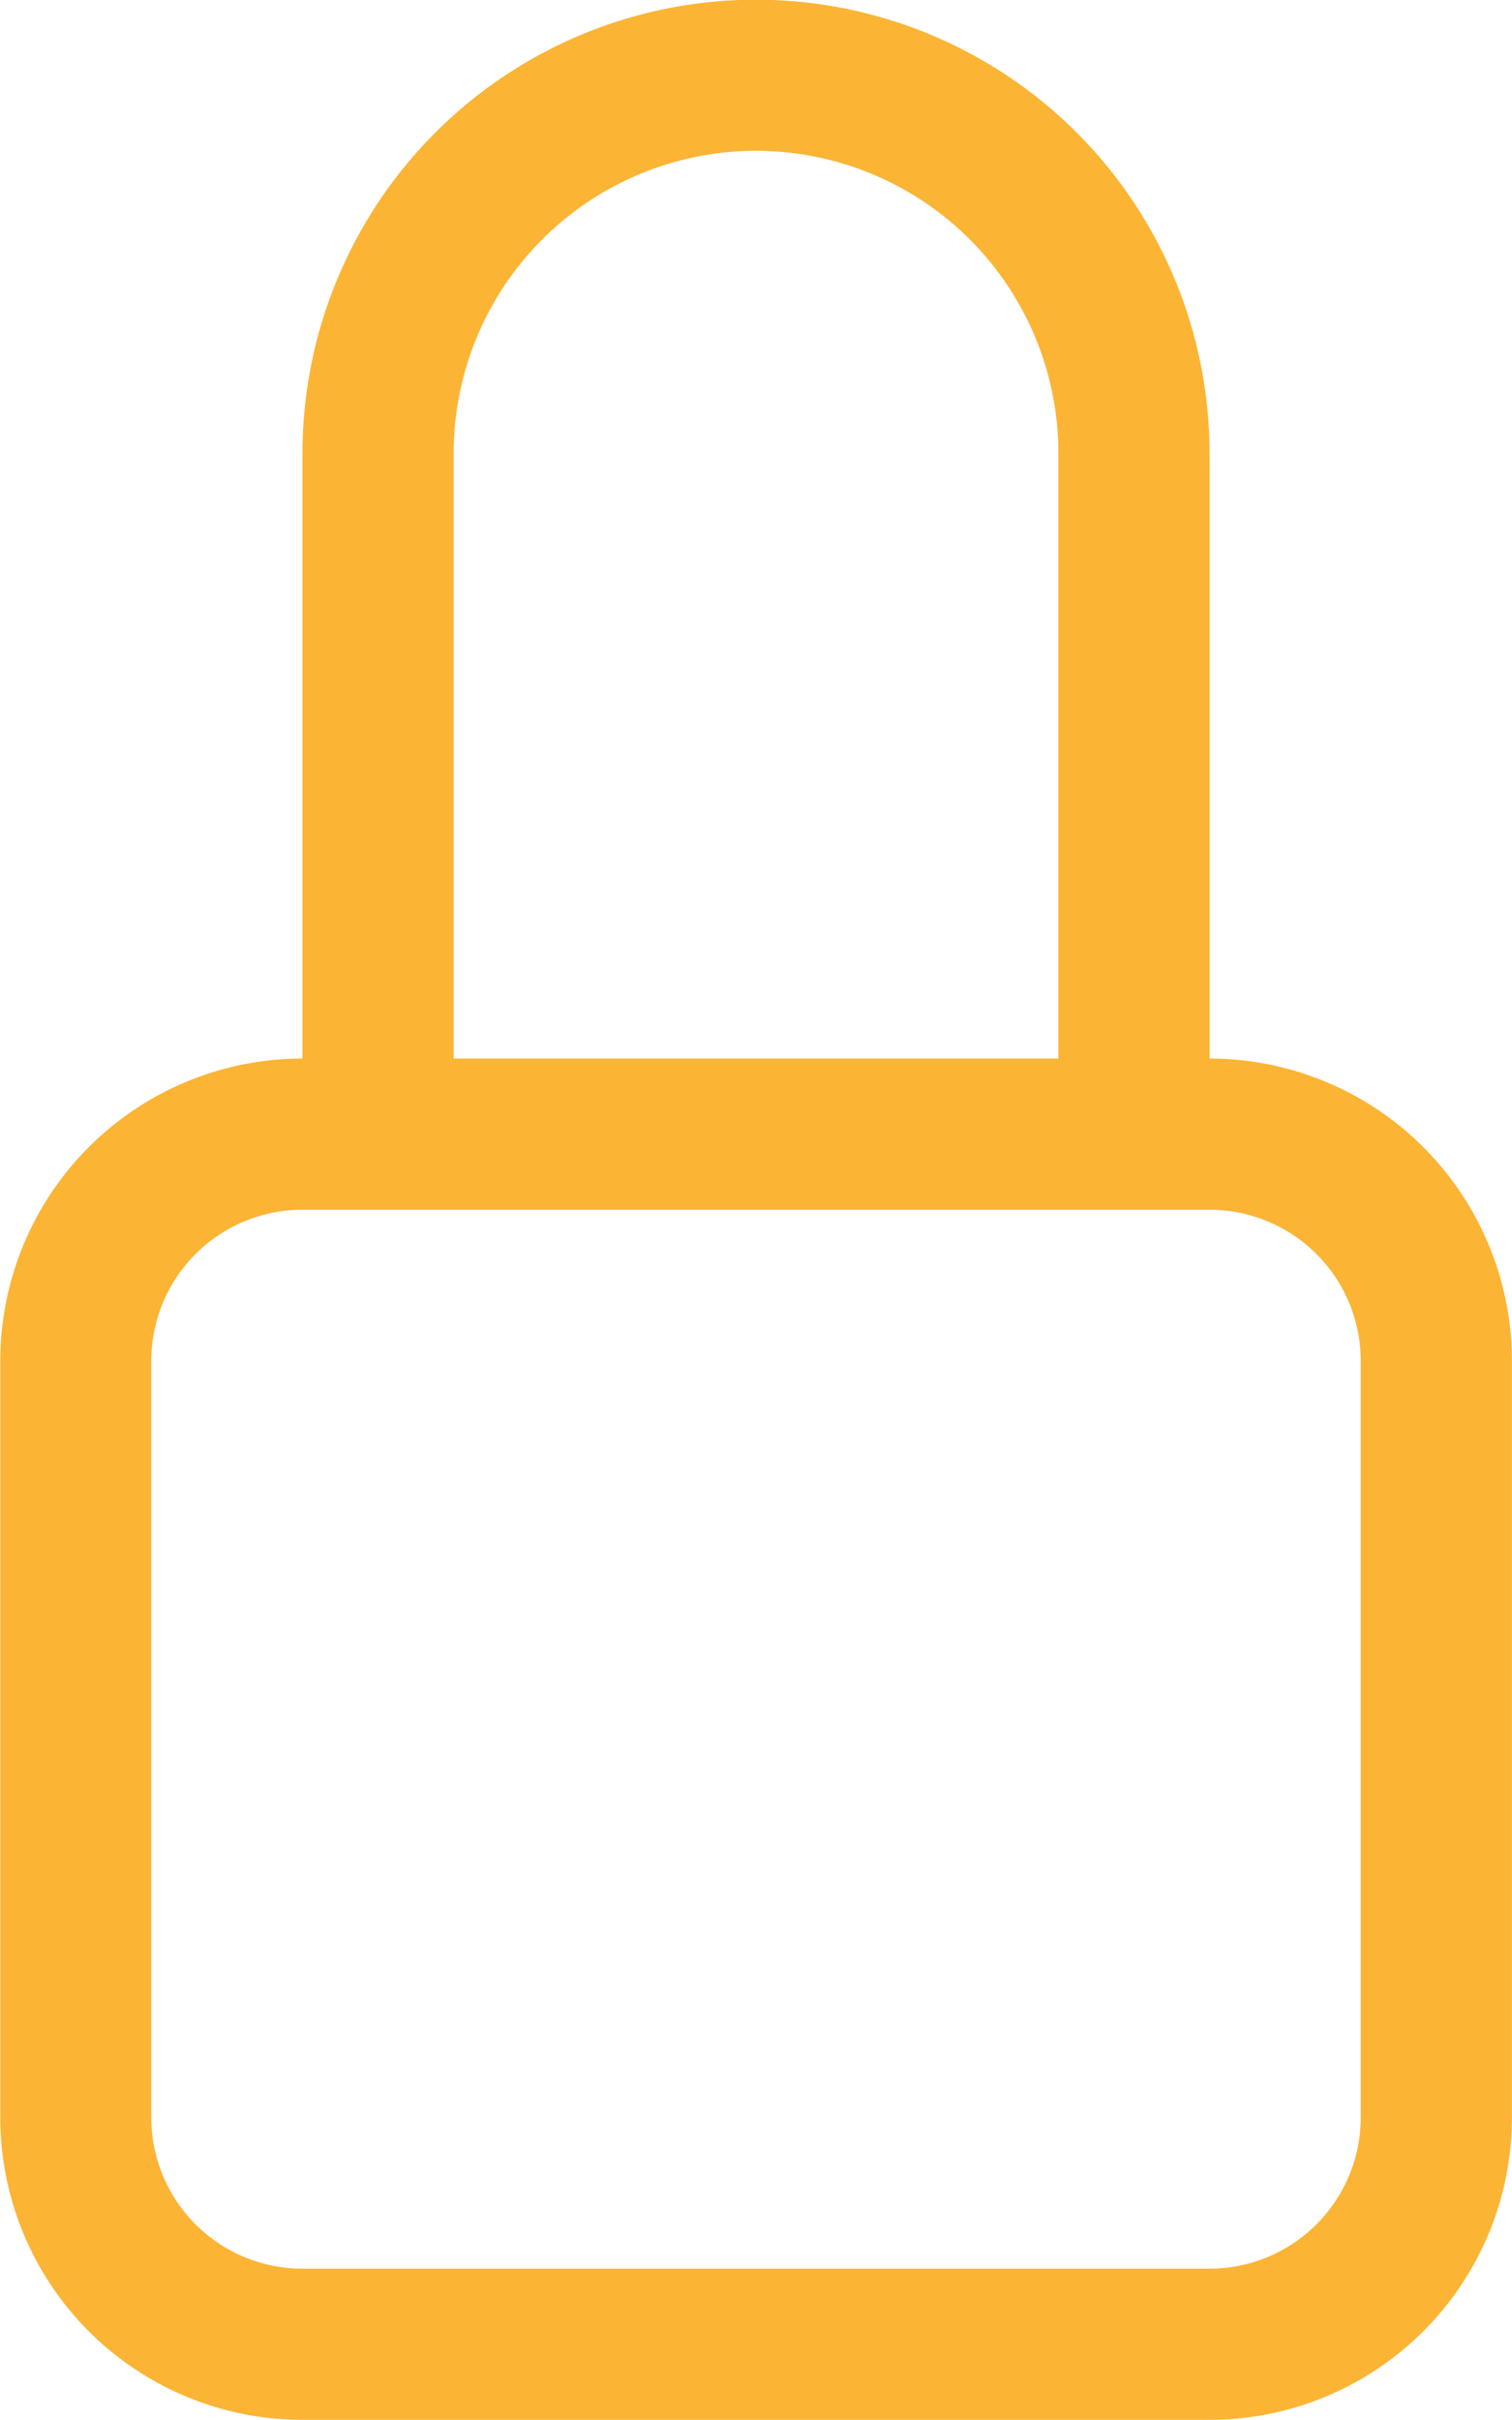 <svg xmlns="http://www.w3.org/2000/svg" width="41.532" height="66.44" viewBox="0 0 41.532 66.44">
  <defs>
    <style>
      .cls-1 {
        fill: #fcb435;
        fill-rule: evenodd;
      }
    </style>
  </defs>
  <path id="Lock" class="cls-1" d="M858.578,6532.61a8.308,8.308,0,0,1,8.306,8.31v16.61H850.273v-16.61A8.307,8.307,0,0,1,858.578,6532.61Zm12.458,24.92v-16.61a12.458,12.458,0,1,0-24.916,0v16.61a8.3,8.3,0,0,0-8.3,8.3v20.77a8.3,8.3,0,0,0,8.3,8.3h24.916a8.306,8.306,0,0,0,8.306-8.3v-20.77A8.306,8.306,0,0,0,871.036,6557.53Zm-24.916,4.15h24.916a4.153,4.153,0,0,1,4.153,4.15v20.77a4.153,4.153,0,0,1-4.153,4.15H846.12a4.153,4.153,0,0,1-4.153-4.15v-20.77A4.153,4.153,0,0,1,846.12,6561.68Z" transform="translate(-837.812 -6528.47)"/>
</svg>
